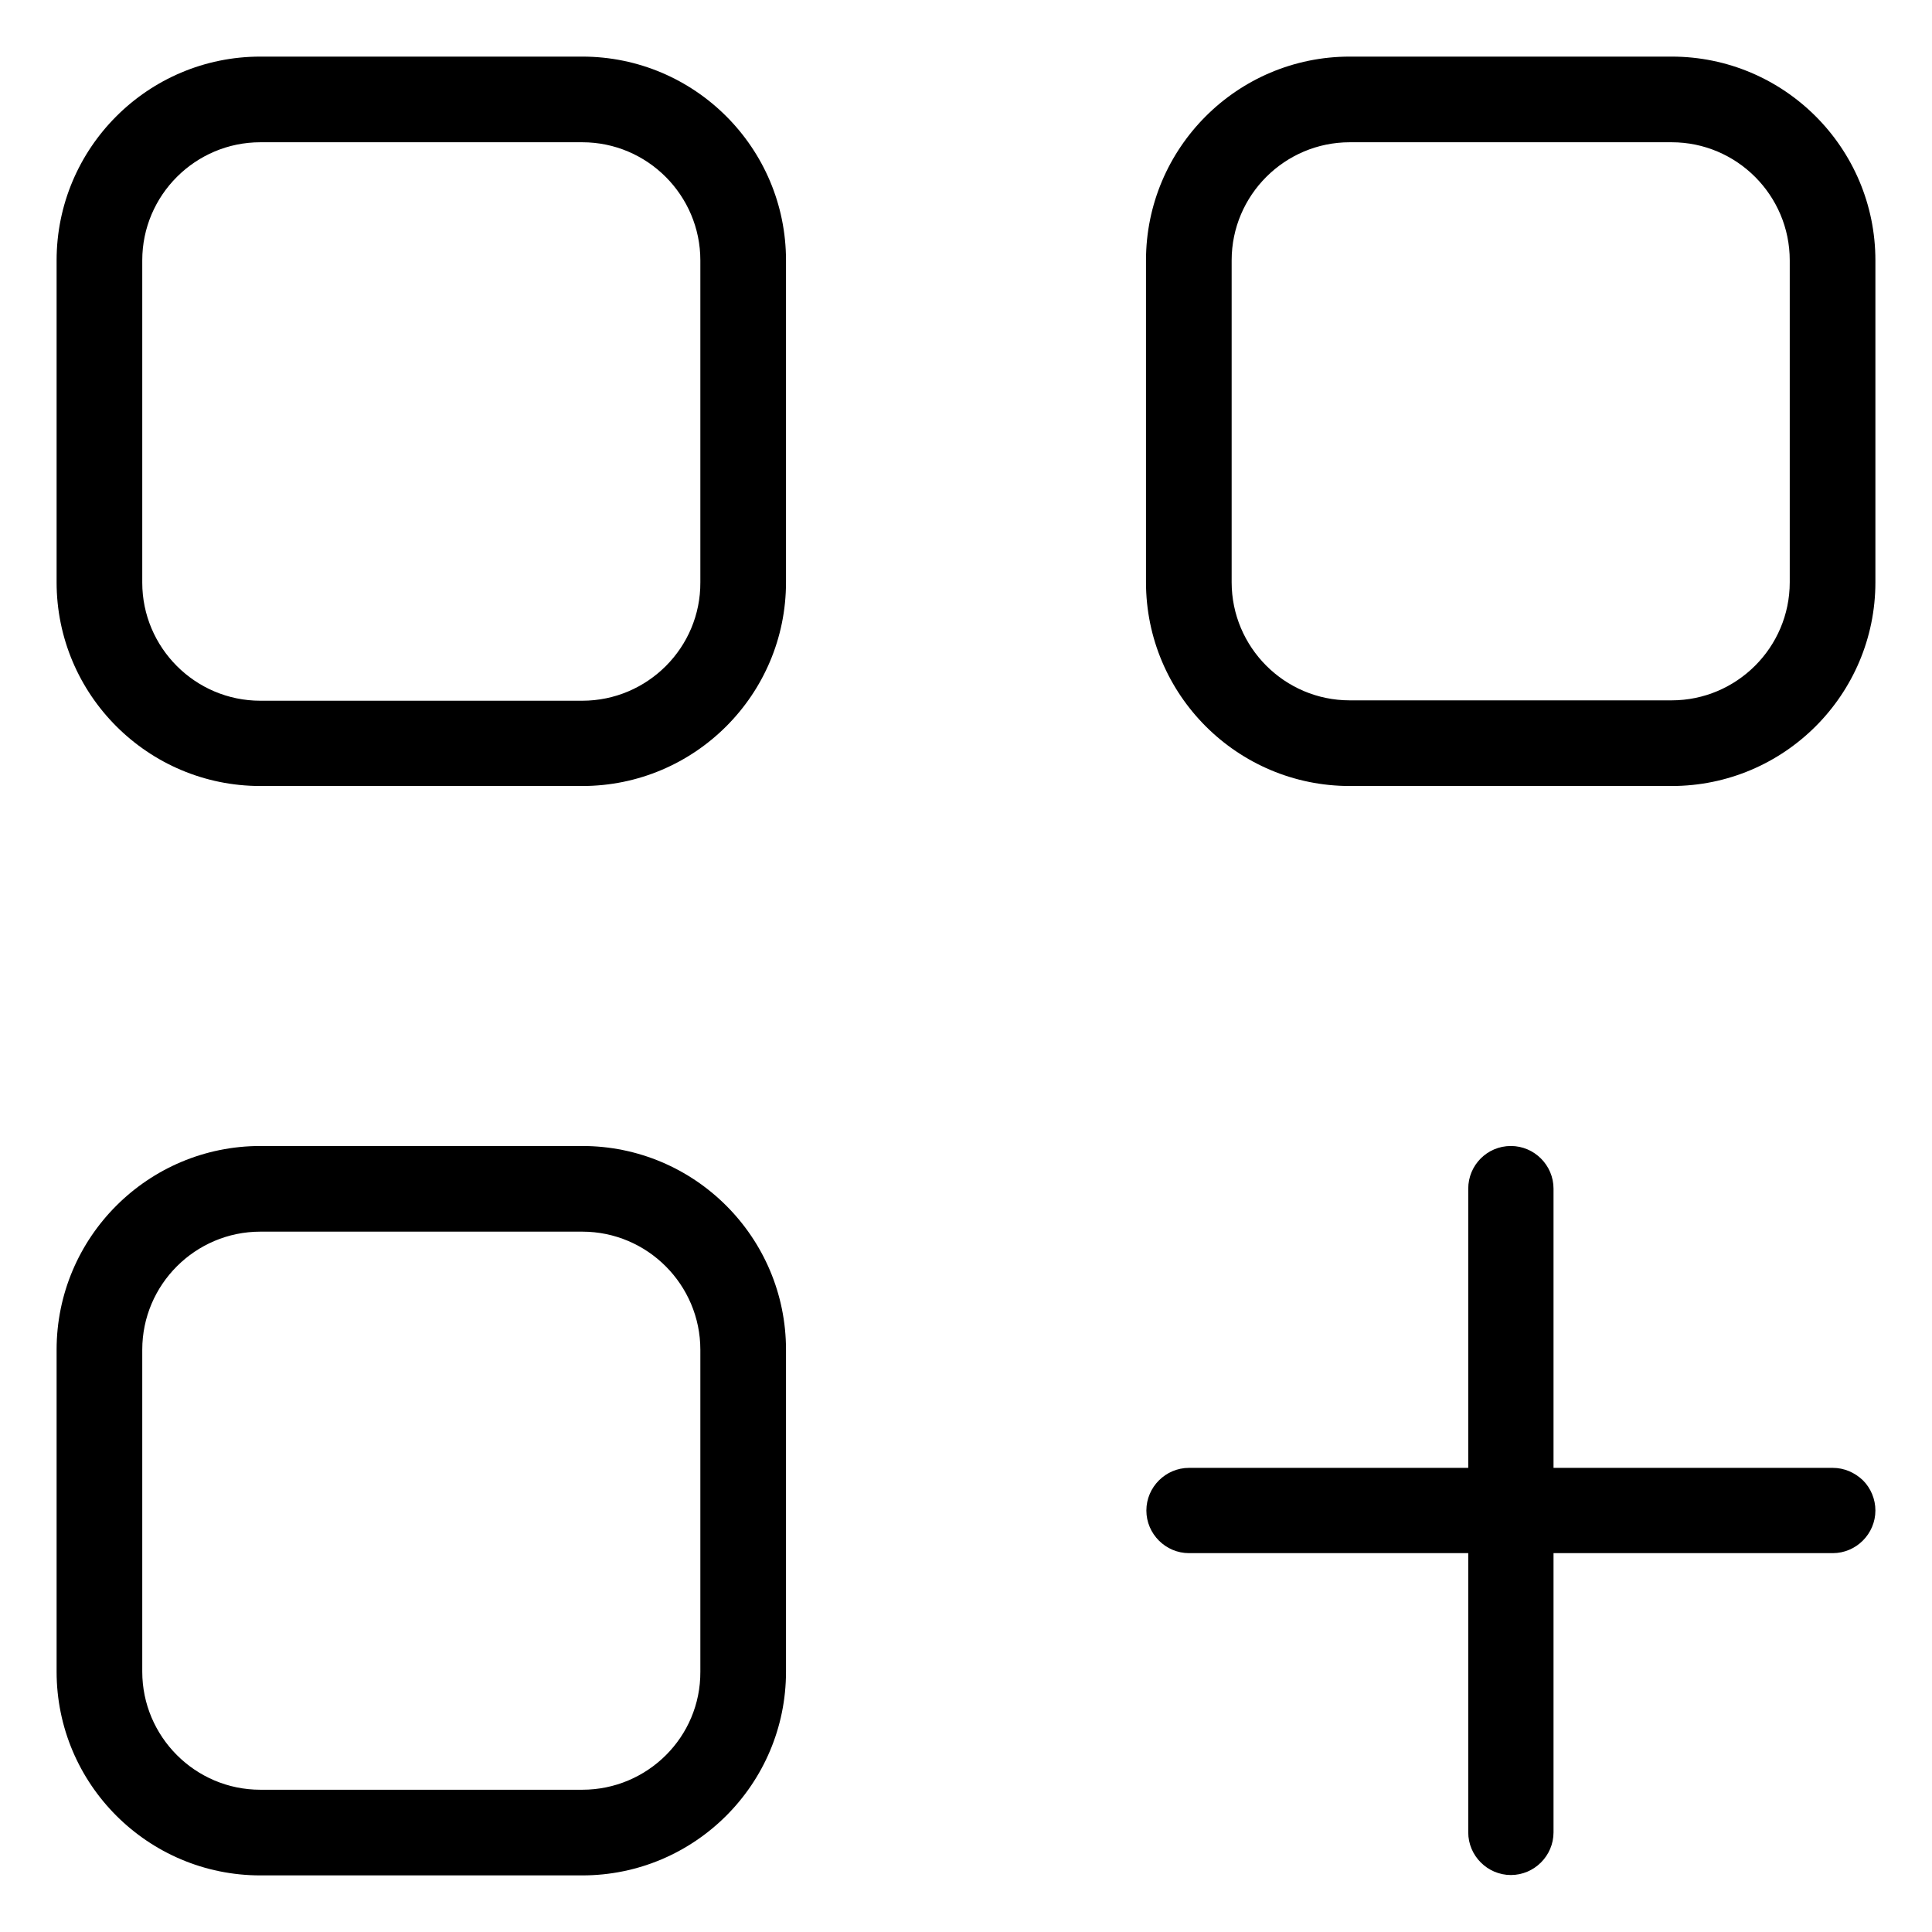 <?xml version="1.0" encoding="UTF-8"?> <!-- Generator: Adobe Illustrator 21.0.0, SVG Export Plug-In . SVG Version: 6.00 Build 0) --> <svg xmlns="http://www.w3.org/2000/svg" xmlns:xlink="http://www.w3.org/1999/xlink" id="Layer_1" x="0px" y="0px" viewBox="0 0 512 512" style="enable-background:new 0 0 512 512;" xml:space="preserve"> <g> <path d="M154.3,15H69c-29.8,0-54,24.2-54,54v85.3c0,29.8,24.2,54,54,54h85.3c29.8,0,54-24.2,54-54V69C208.3,39.2,184.1,15,154.3,15 z M154.3,185.7H69c-17.3,0-31.3-14.1-31.3-31.3V69c0-17.3,14.1-31.3,31.3-31.3h85.3c17.3,0,31.3,14.1,31.3,31.3l0,85.3 C185.7,171.6,171.6,185.7,154.3,185.7z"></path> <path d="M443,15h-85.3c-29.8,0-54,24.2-54,54v85.3c0,29.8,24.2,54,54,54H443c29.8,0,54-24.2,54-54V69C497,39.2,472.8,15,443,15z M474.3,154.3c0,17.3-14.1,31.3-31.3,31.3h-85.3c-17.3,0-31.3-14.1-31.3-31.3V69c0-17.3,14.1-31.3,31.3-31.3H443 c17.3,0,31.3,14.1,31.3,31.3V154.3z"></path> <path d="M154.3,303.7H69c-29.8,0-54,24.2-54,54V443c0,29.8,24.2,54,54,54h85.3c29.8,0,54-24.2,54-54v-85.3 C208.3,327.9,184.1,303.7,154.3,303.7z M154.3,474.3H69c-17.3,0-31.3-14.1-31.3-31.3v-85.3c0-17.3,14.1-31.3,31.3-31.3h85.3 c17.3,0,31.3,14.1,31.3,31.3l0,85.3C185.7,460.3,171.6,474.3,154.3,474.3z"></path> <path d="M485.7,389h-74v-74c0-6.2-5.1-11.3-11.3-11.3c-6.3,0-11.3,5.1-11.3,11.3v74h-74c-6.2,0-11.3,5.1-11.3,11.3 s5.1,11.3,11.3,11.3h74v74c0,6.2,5.1,11.3,11.3,11.3s11.3-5.1,11.3-11.3v-74h74c6.2,0,11.3-5.1,11.3-11.3c0-3-1.2-5.9-3.3-8 C491.5,390.2,488.7,389,485.7,389z"></path> </g> </svg> 